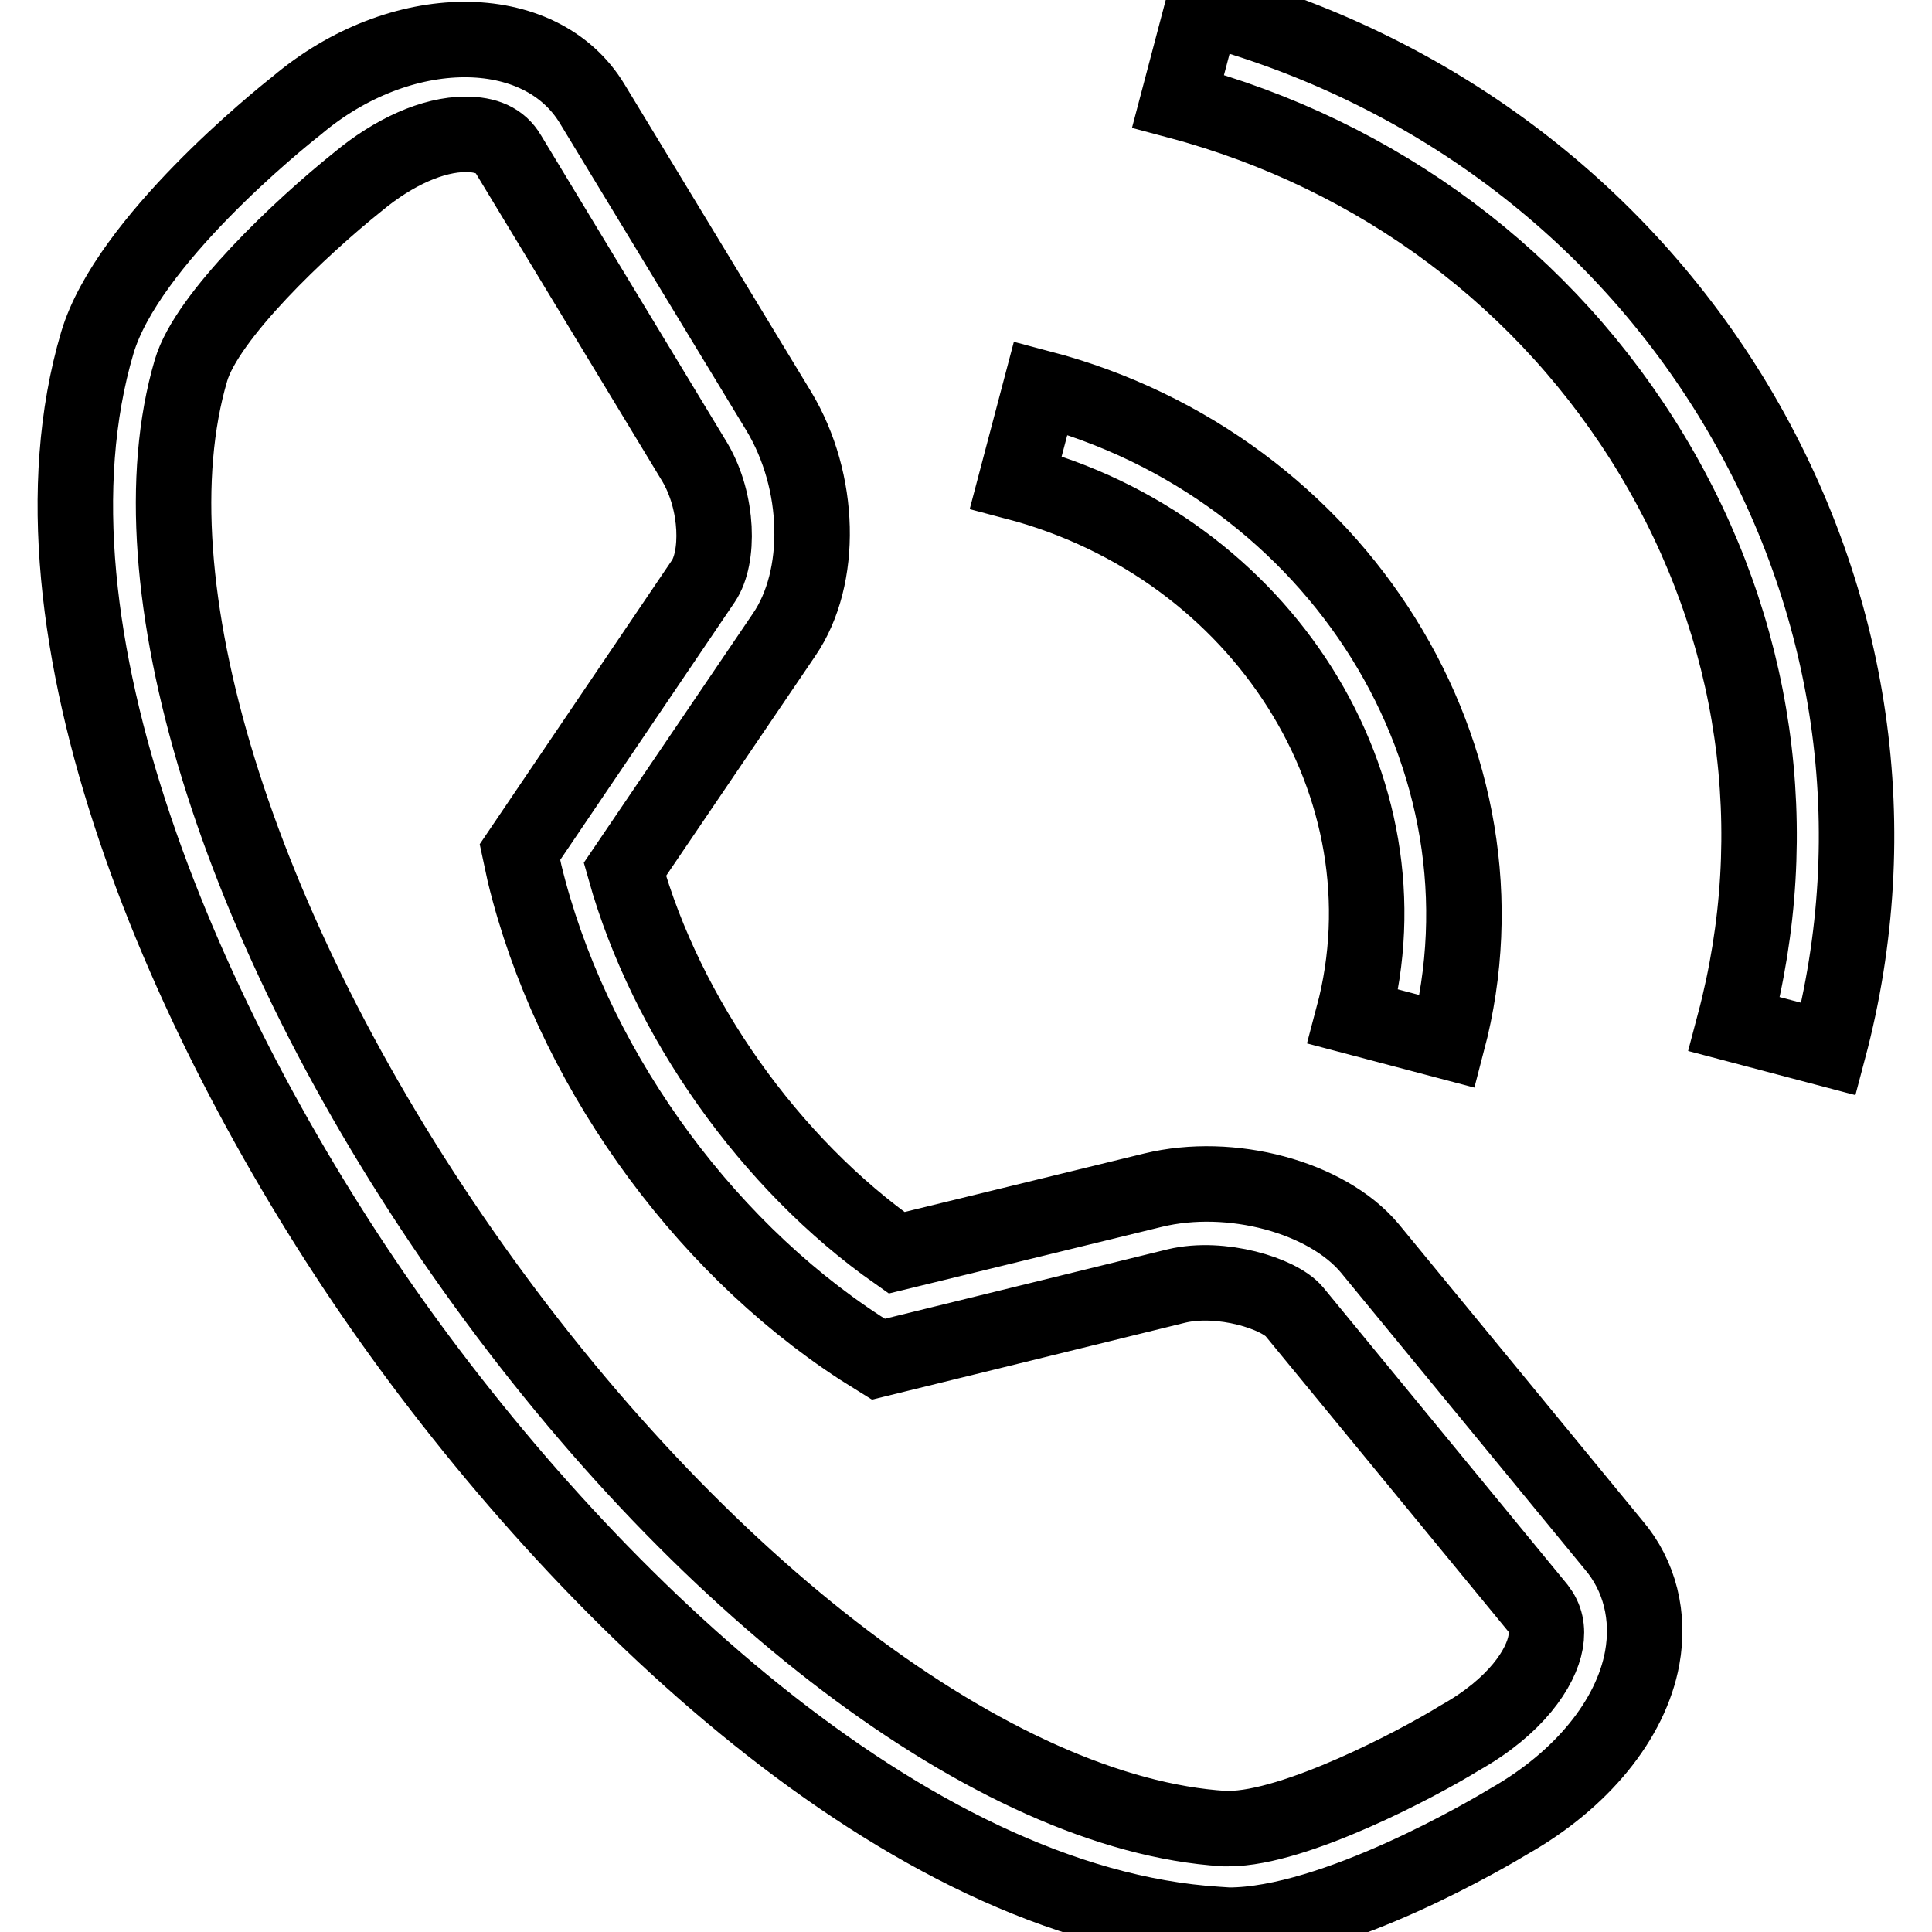 <?xml version="1.0" encoding="utf-8"?>
<!-- Svg Vector Icons : http://www.onlinewebfonts.com/icon -->
<!DOCTYPE svg PUBLIC "-//W3C//DTD SVG 1.1//EN" "http://www.w3.org/Graphics/SVG/1.1/DTD/svg11.dtd">
<svg version="1.1" xmlns="http://www.w3.org/2000/svg" xmlns:xlink="http://www.w3.org/1999/xlink" x="0px" y="0px" viewBox="0 0 256 256" enable-background="new 0 0 256 256" xml:space="preserve">
<g><g><path stroke-width="10" fill-opacity="0" stroke="#000000"  d="M162.8,255.1l-1.5-0.1c-41.3-2.6-84.3-44-110.7-81.8C25,136.5,1.6,83.6,12.9,45.4C16.9,32,37,15.8,39.3,14C53,2.4,71.6,2.3,78.5,13.8l24.7,40.7c5.6,9.3,5.9,22,0.7,29.6l-21.1,31.1c5.5,19.6,19.2,39,36,50.8l34-8.3c10.3-2.5,23,0.9,28.7,7.7l32.3,39.3c3.5,4.1,4.8,9.5,3.8,15c-1.5,8.2-8.1,16.2-17.6,21.6C197.7,242.7,176.8,255.1,162.8,255.1z M61.7,17.8c-4.3,0-9.5,2.3-14.3,6.3c-7.5,6-20,17.8-22.1,25c-8.2,27.9,5.9,73.8,36,116.9c31,44.4,70.7,74.4,100.9,76.3l0.6,0c8.8,0,25.1-8.6,30.6-12c7.5-4.2,10.8-9.3,11.4-12.7c0.3-1.8,0-3.2-1-4.5l-32.3-39.3c-2-2.4-9.7-4.8-15.6-3.4l-39.5,9.7l-2.4-1.5c-21.5-14-38.5-38.1-44.5-62.9l-0.6-2.8l24.3-35.9c2.1-3.1,2-10.4-1.1-15.7L67.4,20.5C66.3,18.6,64.4,17.8,61.7,17.8z M137.9,51.4l-3.3,12.5c32.7,8.6,52.8,40.4,44.7,70.8l12.5,3.3C201.6,100.7,177.4,61.8,137.9,51.4z M230,53.6c-15.6-26-40.7-44.7-70.6-52.7l-3.3,12.5c26.6,7.1,48.9,23.8,62.8,46.9c13.9,23.1,17.7,49.8,10.9,75.4l12.5,3.3C250,110,245.6,79.7,230,53.6z"/></g></g>
</svg>
